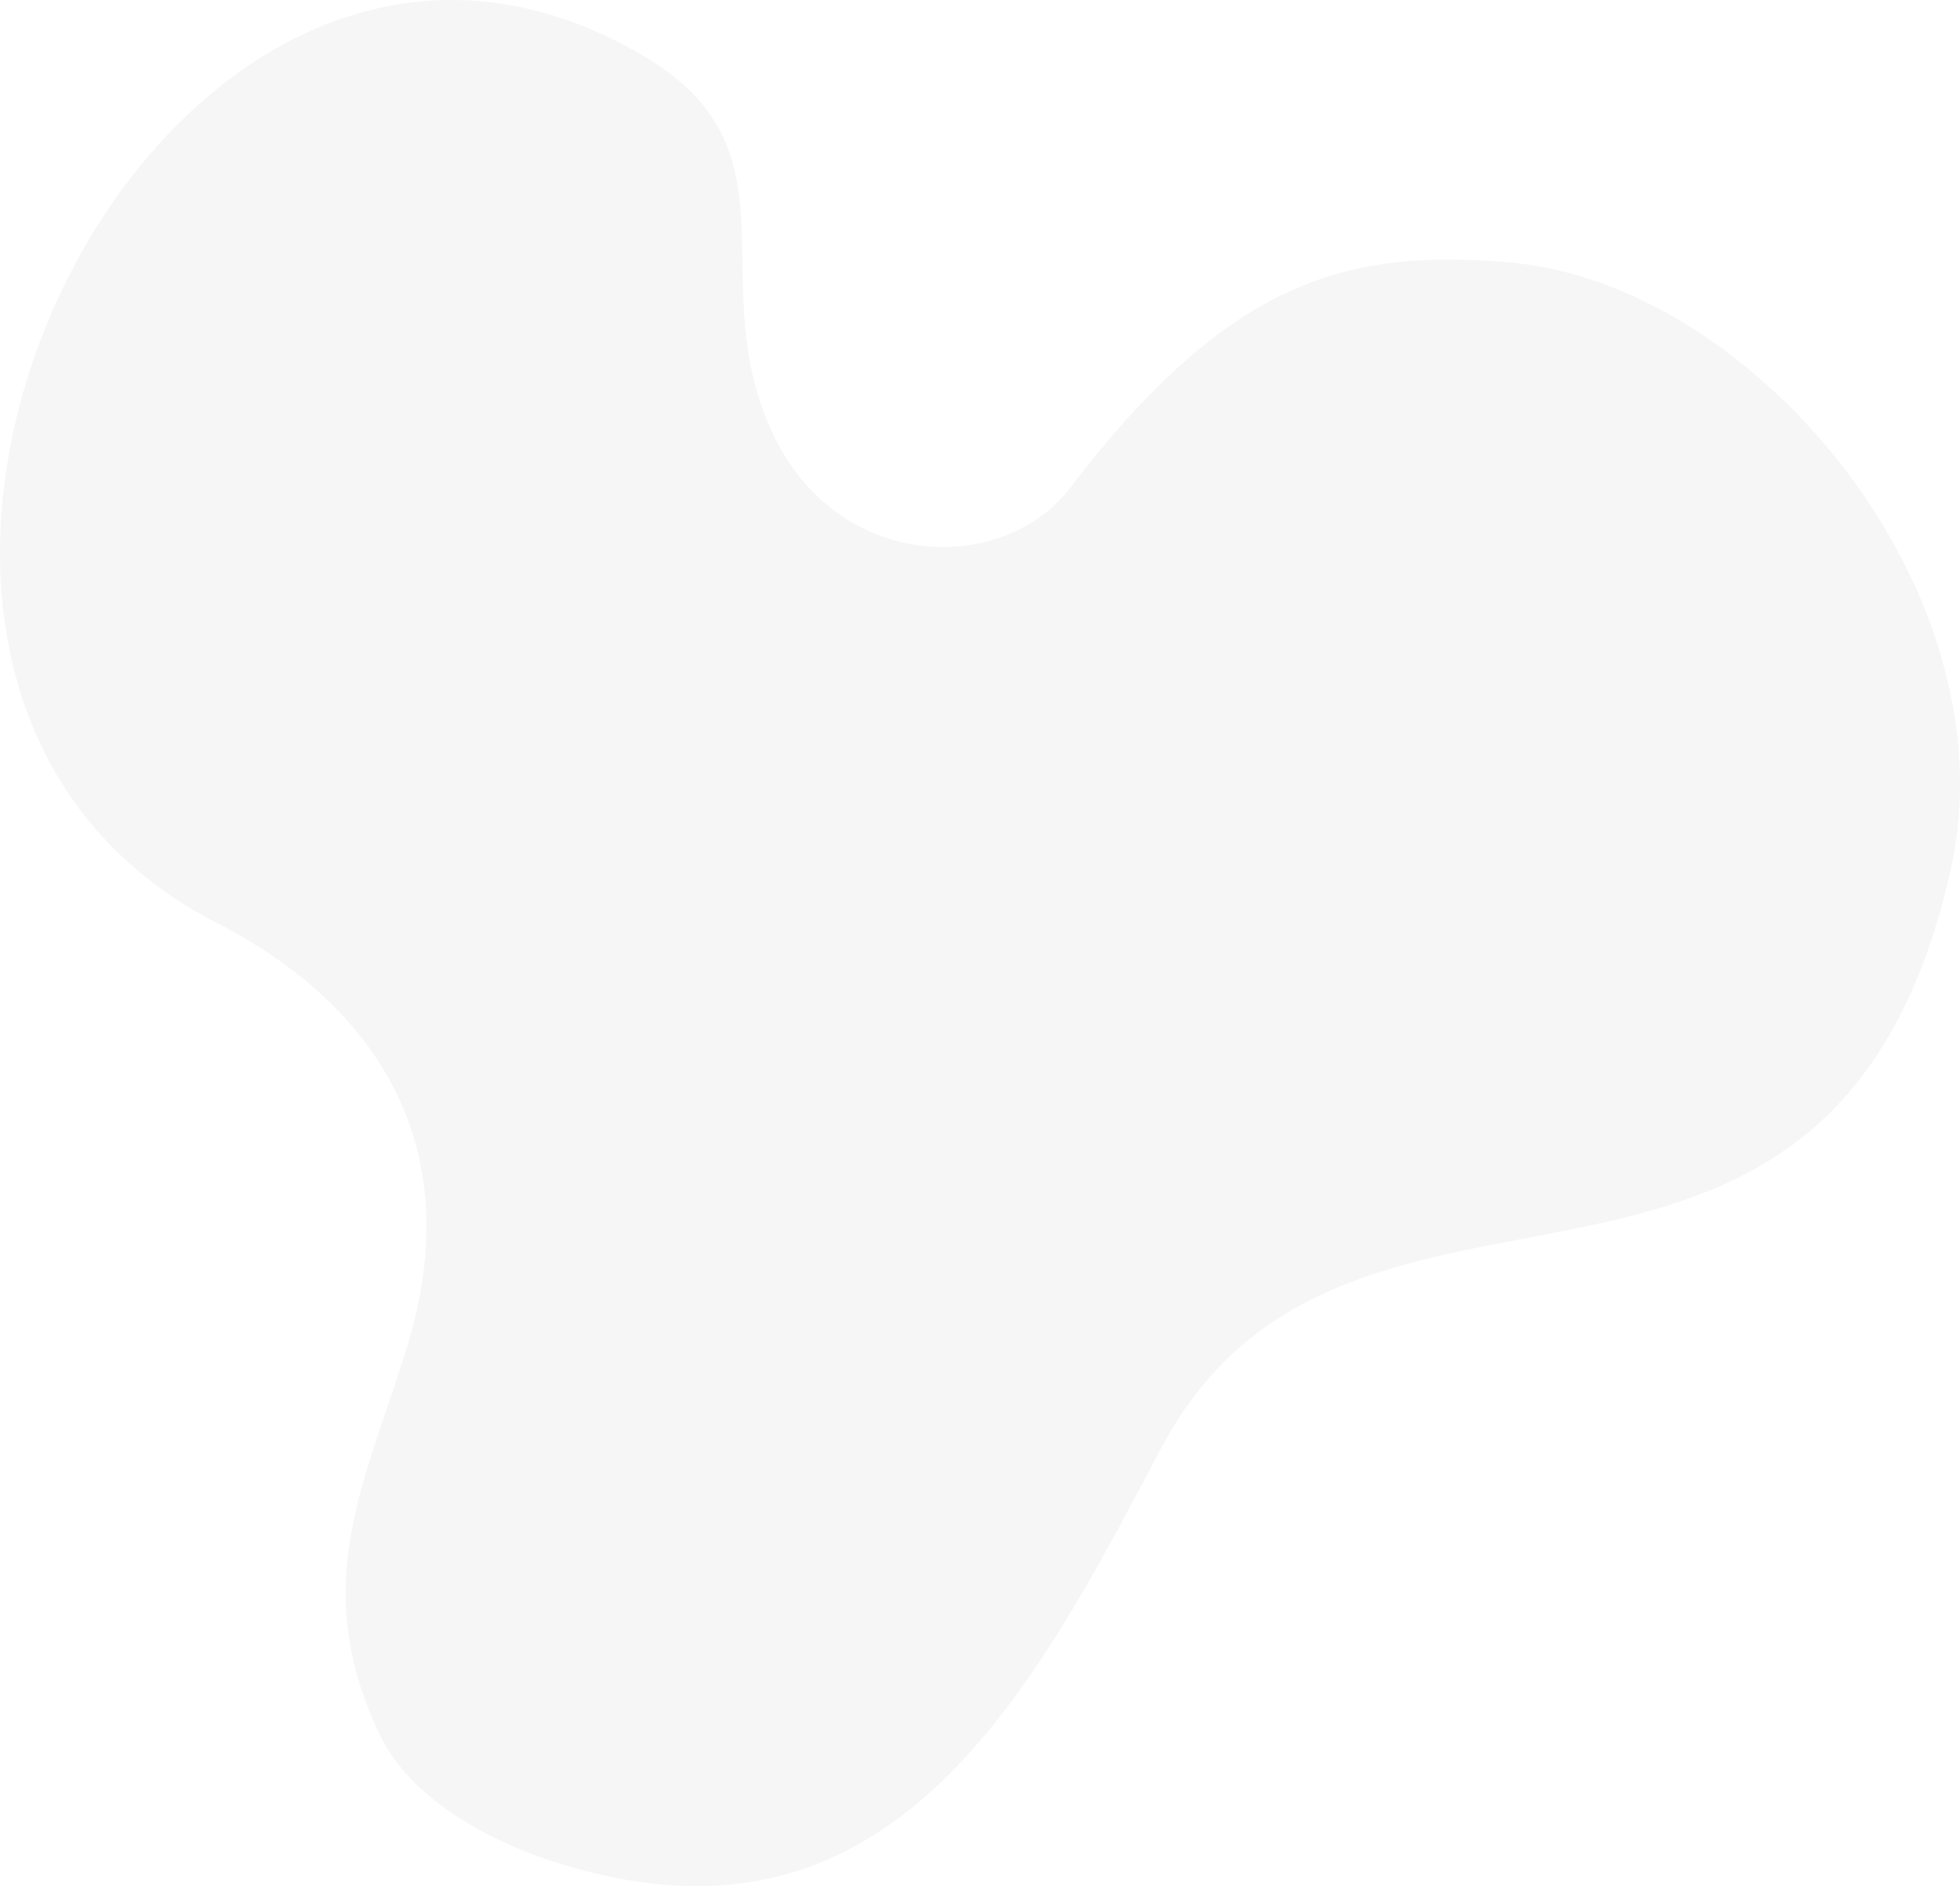<svg width="240" height="231" viewBox="0 0 240 231" fill="none" xmlns="http://www.w3.org/2000/svg">
<path opacity="0.4" d="M238.799 106.831C223.85 172.231 165.143 133.938 142.161 177.396C127.986 204.19 112.428 234.752 79.387 230.623C67.748 229.175 51.663 223.287 46.461 212.365C37.489 193.515 45.194 180.652 50.067 164.187C57.508 139.021 44.733 122.342 26.524 113.016C-33.632 82.224 19.231 -28.606 78.975 6.956C98.385 18.503 85.824 34.507 94.665 53.176C102.715 70.168 122.915 70.398 131.015 59.772C150.837 33.767 165.489 30.543 184.701 32.122C214.845 34.606 246.618 72.635 238.799 106.815" fill="#E8E8E8"/>
</svg>
